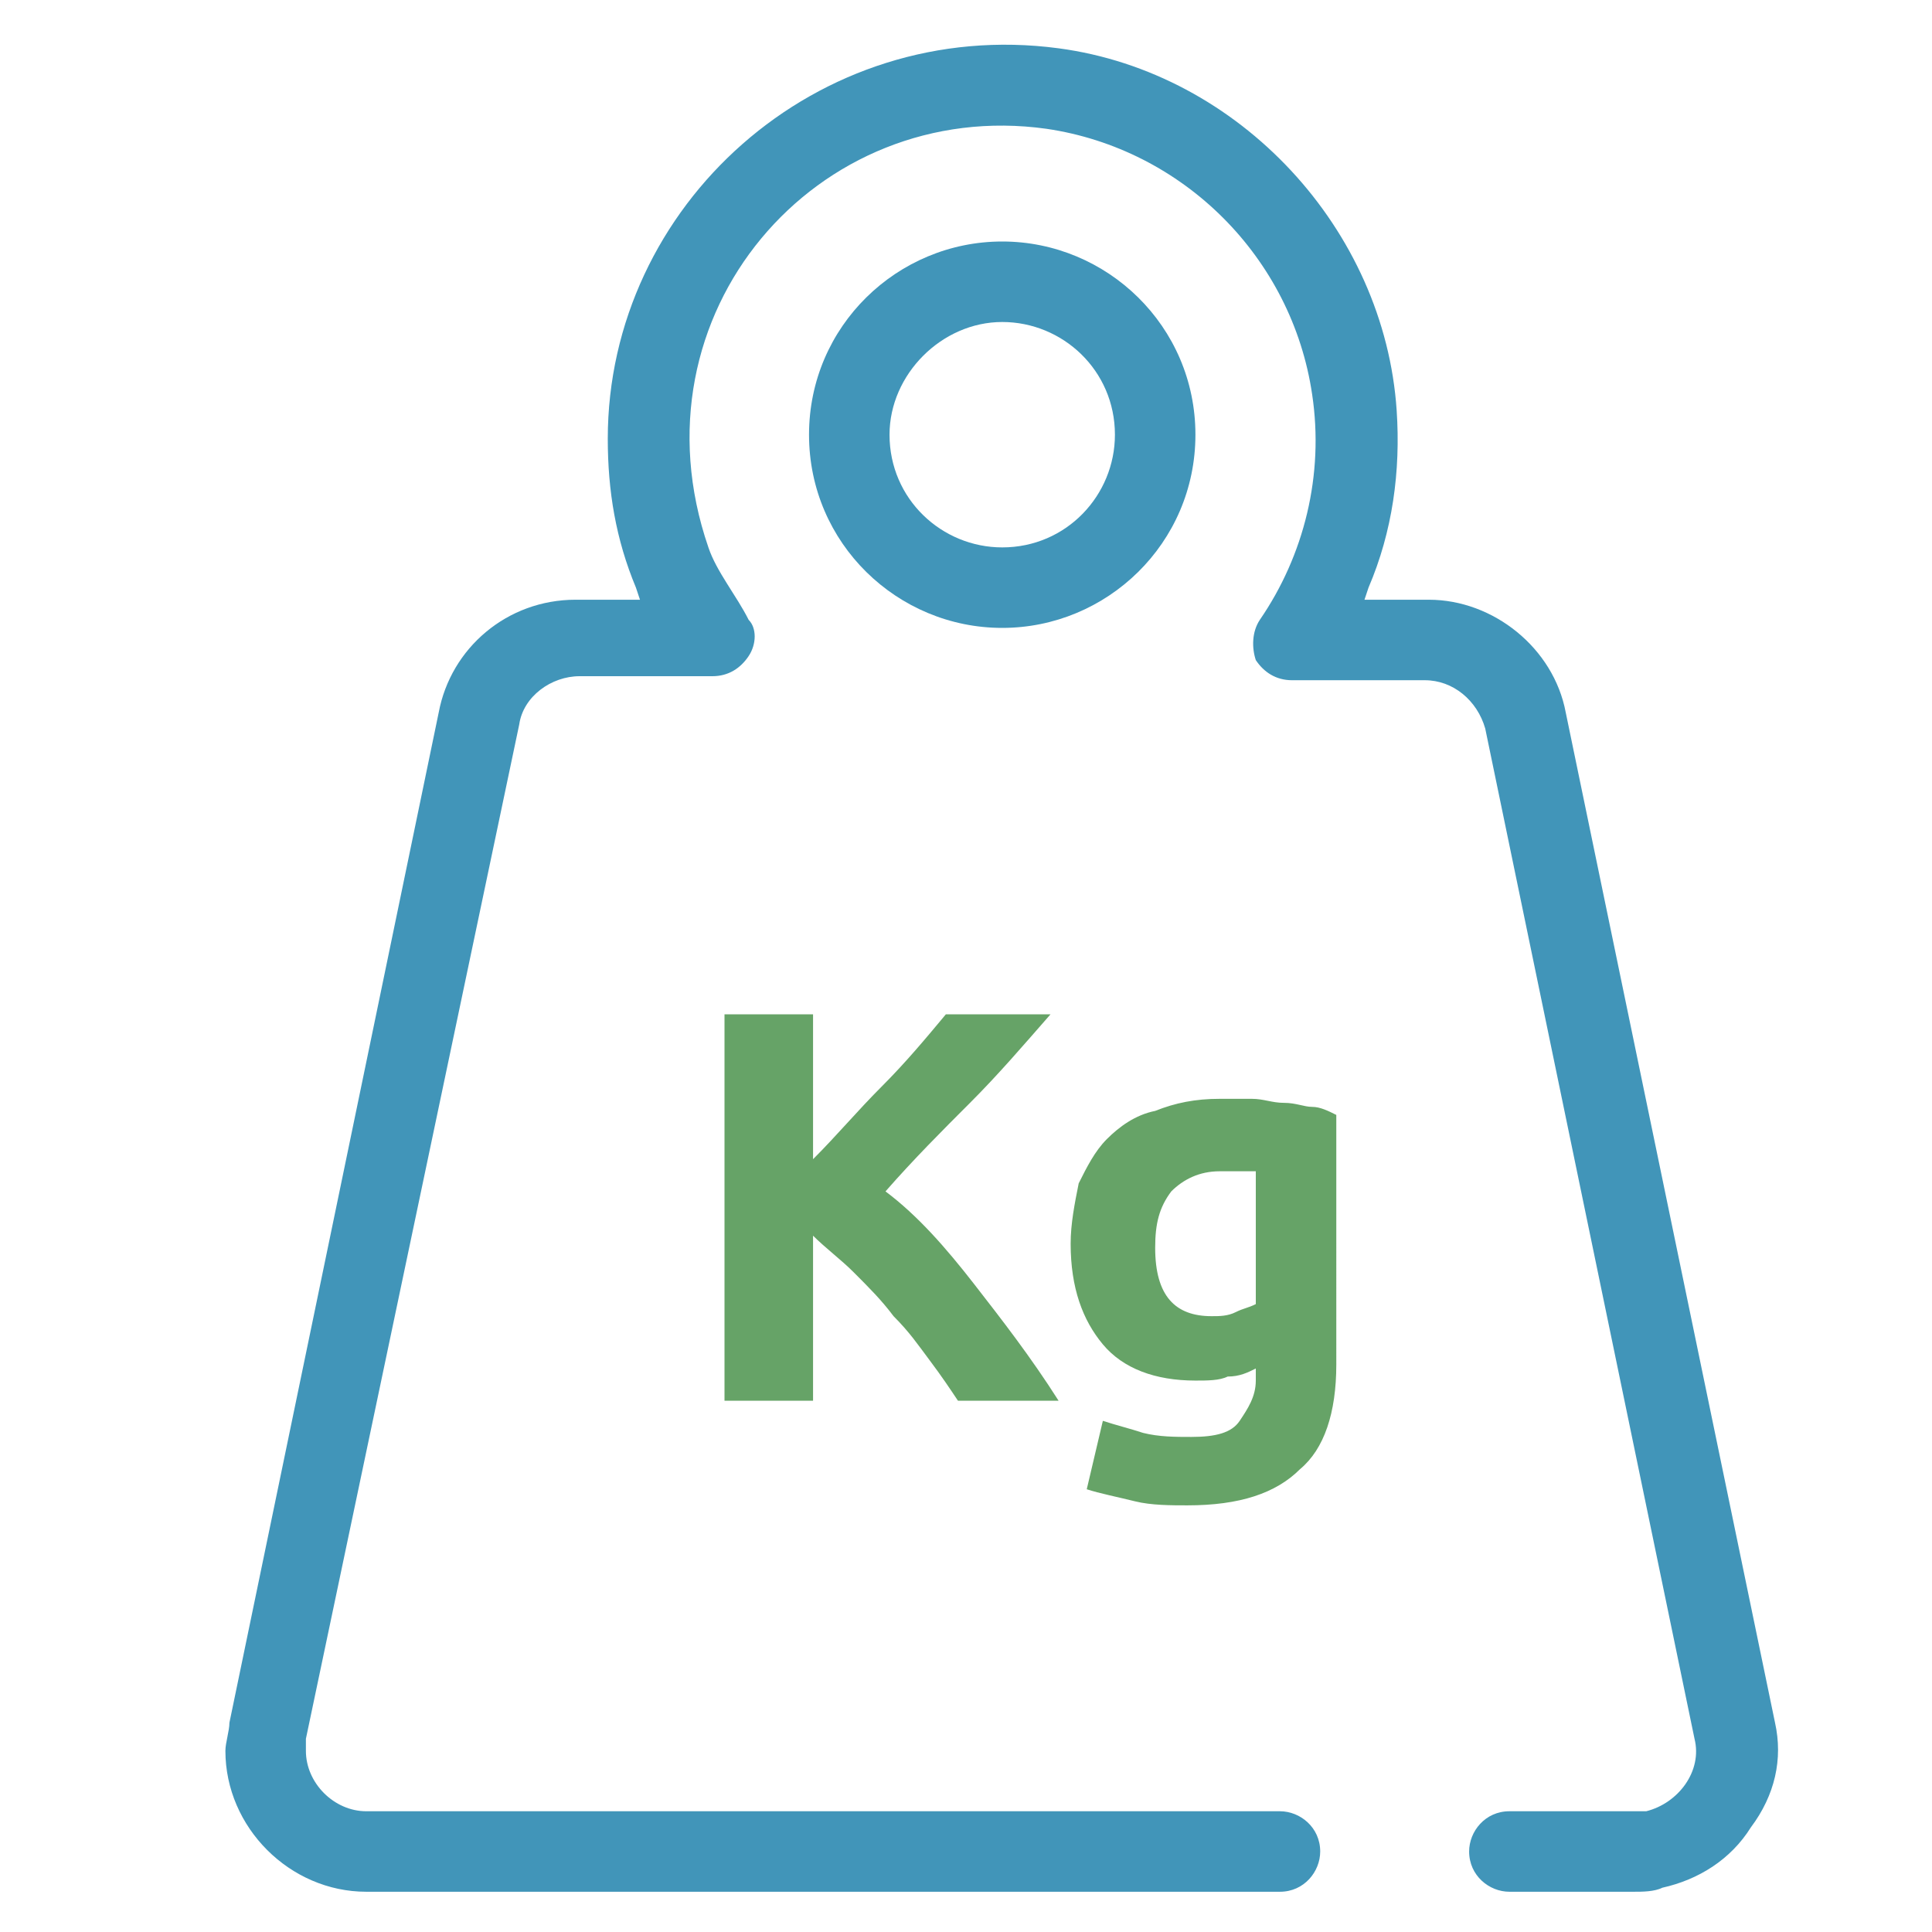 <?xml version="1.0" encoding="utf-8"?>
<!-- Generator: Adobe Illustrator 25.3.1, SVG Export Plug-In . SVG Version: 6.00 Build 0)  -->
<svg version="1.1" id="Layer_1" xmlns="http://www.w3.org/2000/svg" xmlns:xlink="http://www.w3.org/1999/xlink" x="0px" y="0px"
	 viewBox="0 0 48 48" style="enable-background:new 0 0 48 48;" xml:space="preserve">
<style type="text/css">
	.st0{display:none;fill:#AA2424;}
	.st1{fill:#4195B9;}
	.st2{fill:#66A367;}
</style>
<path class="st0" d="M0,35.9h2V48H0V35.9z"/>
<path class="st0" d="M35.9,0H48v2H35.9V0z"/>
<g>
	<path class="st1" d="M24.9,15.6c2.6,0,4.8-2.1,4.8-4.8S27.5,6,24.9,6c-2.6,0-4.8,2.1-4.8,4.8S22.3,15.6,24.9,15.6z M24.9,8
		c1.5,0,2.8,1.2,2.8,2.8c0,1.5-1.2,2.8-2.8,2.8c-1.5,0-2.8-1.2-2.8-2.8C22.1,9.3,23.4,8,24.9,8z"/>
	<path class="st1" d="M44.1,42.8l-5.2-25.1c-0.3-1.6-1.8-2.8-3.4-2.8h-1.6l0.1-0.3c0.6-1.4,0.8-2.9,0.7-4.4c-0.3-4.5-3.9-8.4-8.4-9
		c-6-0.8-11.2,3.9-11.2,9.7c0,1.3,0.2,2.5,0.7,3.7l0.1,0.3h-1.6c-1.7,0-3.1,1.2-3.4,2.8L5.7,42.8c0,0.2-0.1,0.5-0.1,0.7
		c0,1.9,1.6,3.5,3.5,3.5h22.7c0.6,0,1-0.5,1-1l0,0c0-0.6-0.5-1-1-1H9.1c-0.8,0-1.5-0.7-1.5-1.5c0-0.1,0-0.2,0-0.3L12.9,18
		c0.1-0.7,0.8-1.2,1.5-1.2h3.3c0.4,0,0.7-0.2,0.9-0.5c0.2-0.3,0.2-0.7,0-0.9c-0.3-0.6-0.8-1.2-1-1.8c-2-5.8,2.7-11.2,8.4-10.4
		c3.4,0.5,6.1,3.2,6.6,6.6c0.3,2-0.2,4-1.3,5.6c-0.2,0.3-0.2,0.7-0.1,1c0.2,0.3,0.5,0.5,0.9,0.5h3.3c0.7,0,1.3,0.5,1.5,1.2l5.2,25.1
		c0.2,0.8-0.4,1.6-1.2,1.8c-0.1,0-0.2,0-0.3,0h-3.1c-0.6,0-1,0.5-1,1l0,0c0,0.6,0.5,1,1,1h3.1c0.2,0,0.5,0,0.7-0.1
		c0.9-0.2,1.7-0.7,2.2-1.5C44.1,44.6,44.3,43.7,44.1,42.8z"/>
</g>
<g>
	<path class="st2" d="M23.8,34.8c-0.2-0.3-0.4-0.6-0.7-1c-0.3-0.4-0.5-0.7-0.9-1.1c-0.3-0.4-0.6-0.7-1-1.1c-0.3-0.3-0.7-0.6-1-0.9
		v4.1h-2.2v-9.6h2.2v3.6c0.6-0.6,1.1-1.2,1.7-1.8c0.6-0.6,1.1-1.2,1.6-1.8h2.6c-0.7,0.8-1.3,1.5-2,2.2c-0.7,0.7-1.4,1.4-2.1,2.2
		c0.8,0.6,1.5,1.4,2.2,2.3s1.4,1.8,2.1,2.9H23.8z"/>
	<path class="st2" d="M33.2,33.9c0,1.2-0.3,2.1-0.9,2.6c-0.6,0.6-1.5,0.9-2.8,0.9c-0.4,0-0.9,0-1.3-0.1c-0.4-0.1-0.9-0.2-1.2-0.3
		l0.4-1.7c0.3,0.1,0.7,0.2,1,0.3c0.4,0.1,0.8,0.1,1.2,0.1c0.6,0,1-0.1,1.2-0.4c0.2-0.3,0.4-0.6,0.4-1V34c-0.2,0.1-0.4,0.2-0.7,0.2
		c-0.2,0.1-0.5,0.1-0.8,0.1c-1,0-1.8-0.3-2.3-0.9c-0.5-0.6-0.8-1.4-0.8-2.5c0-0.5,0.1-1,0.2-1.5c0.2-0.4,0.4-0.8,0.7-1.1
		c0.3-0.3,0.7-0.6,1.2-0.7c0.5-0.2,1-0.3,1.6-0.3c0.2,0,0.5,0,0.8,0c0.3,0,0.5,0.1,0.8,0.1s0.5,0.1,0.7,0.1s0.4,0.1,0.6,0.2V33.9z
		 M28.7,31c0,1.2,0.5,1.7,1.4,1.7c0.2,0,0.4,0,0.6-0.1s0.3-0.1,0.5-0.2v-3.3c-0.1,0-0.2,0-0.4,0c-0.1,0-0.3,0-0.5,0
		c-0.5,0-0.9,0.2-1.2,0.5C28.8,30,28.7,30.4,28.7,31z"/>
</g>
</svg>
